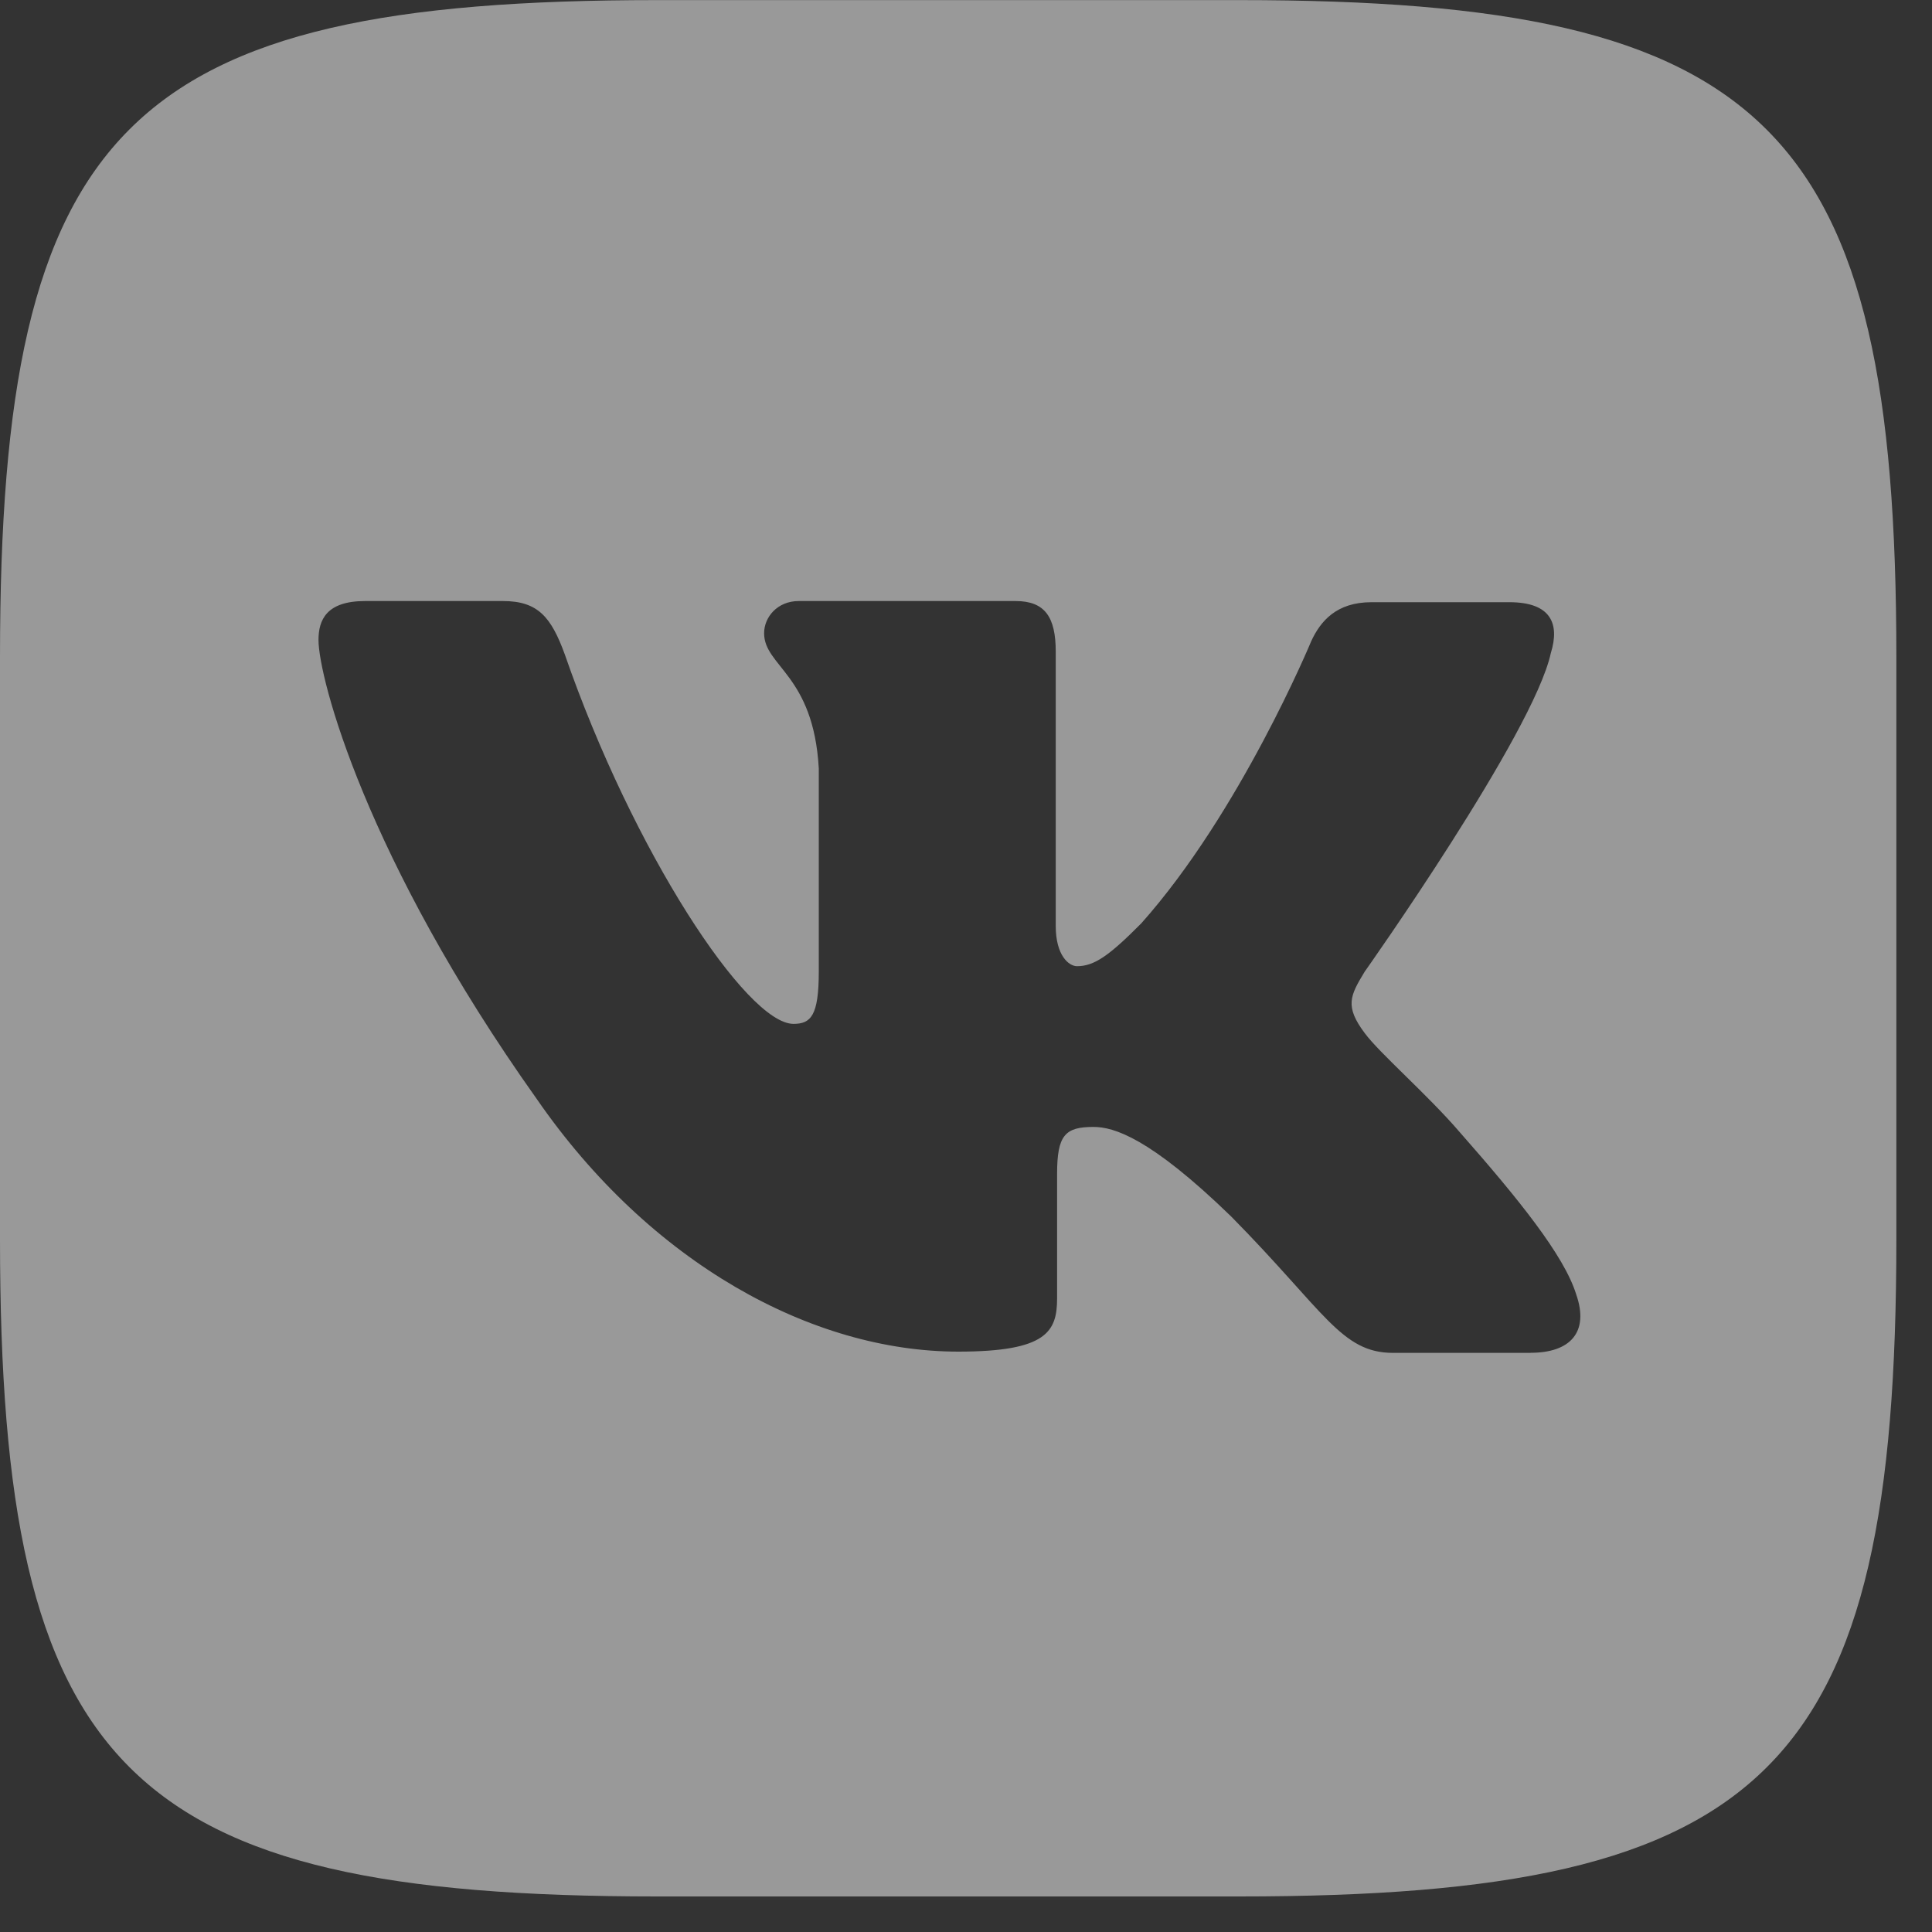 <svg width="20" height="20" viewBox="0 0 20 20" fill="none" xmlns="http://www.w3.org/2000/svg">
<rect x="0" y="0" width="20" height="20" fill="#333333" stroke="none"/>
<path d="M12.828 0.001H6.802C1.304 0.001 0 1.305 0 6.804V12.829C0 18.328 1.304 19.632 6.802 19.632H12.828C18.327 19.632 19.631 18.328 19.631 12.829V6.804C19.631 1.305 18.314 0.001 12.828 0.001ZM15.847 14.005H14.422C13.883 14.005 13.716 13.577 12.745 12.593C11.902 11.775 11.528 11.666 11.32 11.666C11.027 11.666 10.943 11.749 10.943 12.152V13.44C10.943 13.785 10.835 13.992 9.92 13.992C8.409 13.992 6.732 13.079 5.556 11.376C3.782 8.88 3.297 7.011 3.297 6.625C3.297 6.417 3.38 6.222 3.779 6.222H5.207C5.569 6.222 5.706 6.388 5.847 6.775C6.553 8.813 7.729 10.599 8.214 10.599C8.393 10.599 8.476 10.516 8.476 10.059V7.954C8.421 6.983 7.91 6.899 7.91 6.555C7.91 6.388 8.048 6.222 8.268 6.222H10.514C10.817 6.222 10.929 6.388 10.929 6.746V9.586C10.929 9.893 11.066 10.002 11.149 10.002C11.328 10.002 11.482 9.893 11.813 9.56C12.839 8.41 13.574 6.637 13.574 6.637C13.67 6.429 13.836 6.234 14.197 6.234H15.625C16.054 6.234 16.149 6.455 16.054 6.761C15.874 7.592 14.127 10.059 14.127 10.059C13.976 10.308 13.919 10.416 14.127 10.694C14.28 10.902 14.779 11.333 15.111 11.72C15.721 12.413 16.19 12.994 16.316 13.397C16.456 13.796 16.249 14.004 15.846 14.004L15.847 14.005Z" fill="white" fill-opacity="0.5"/>
</svg>
